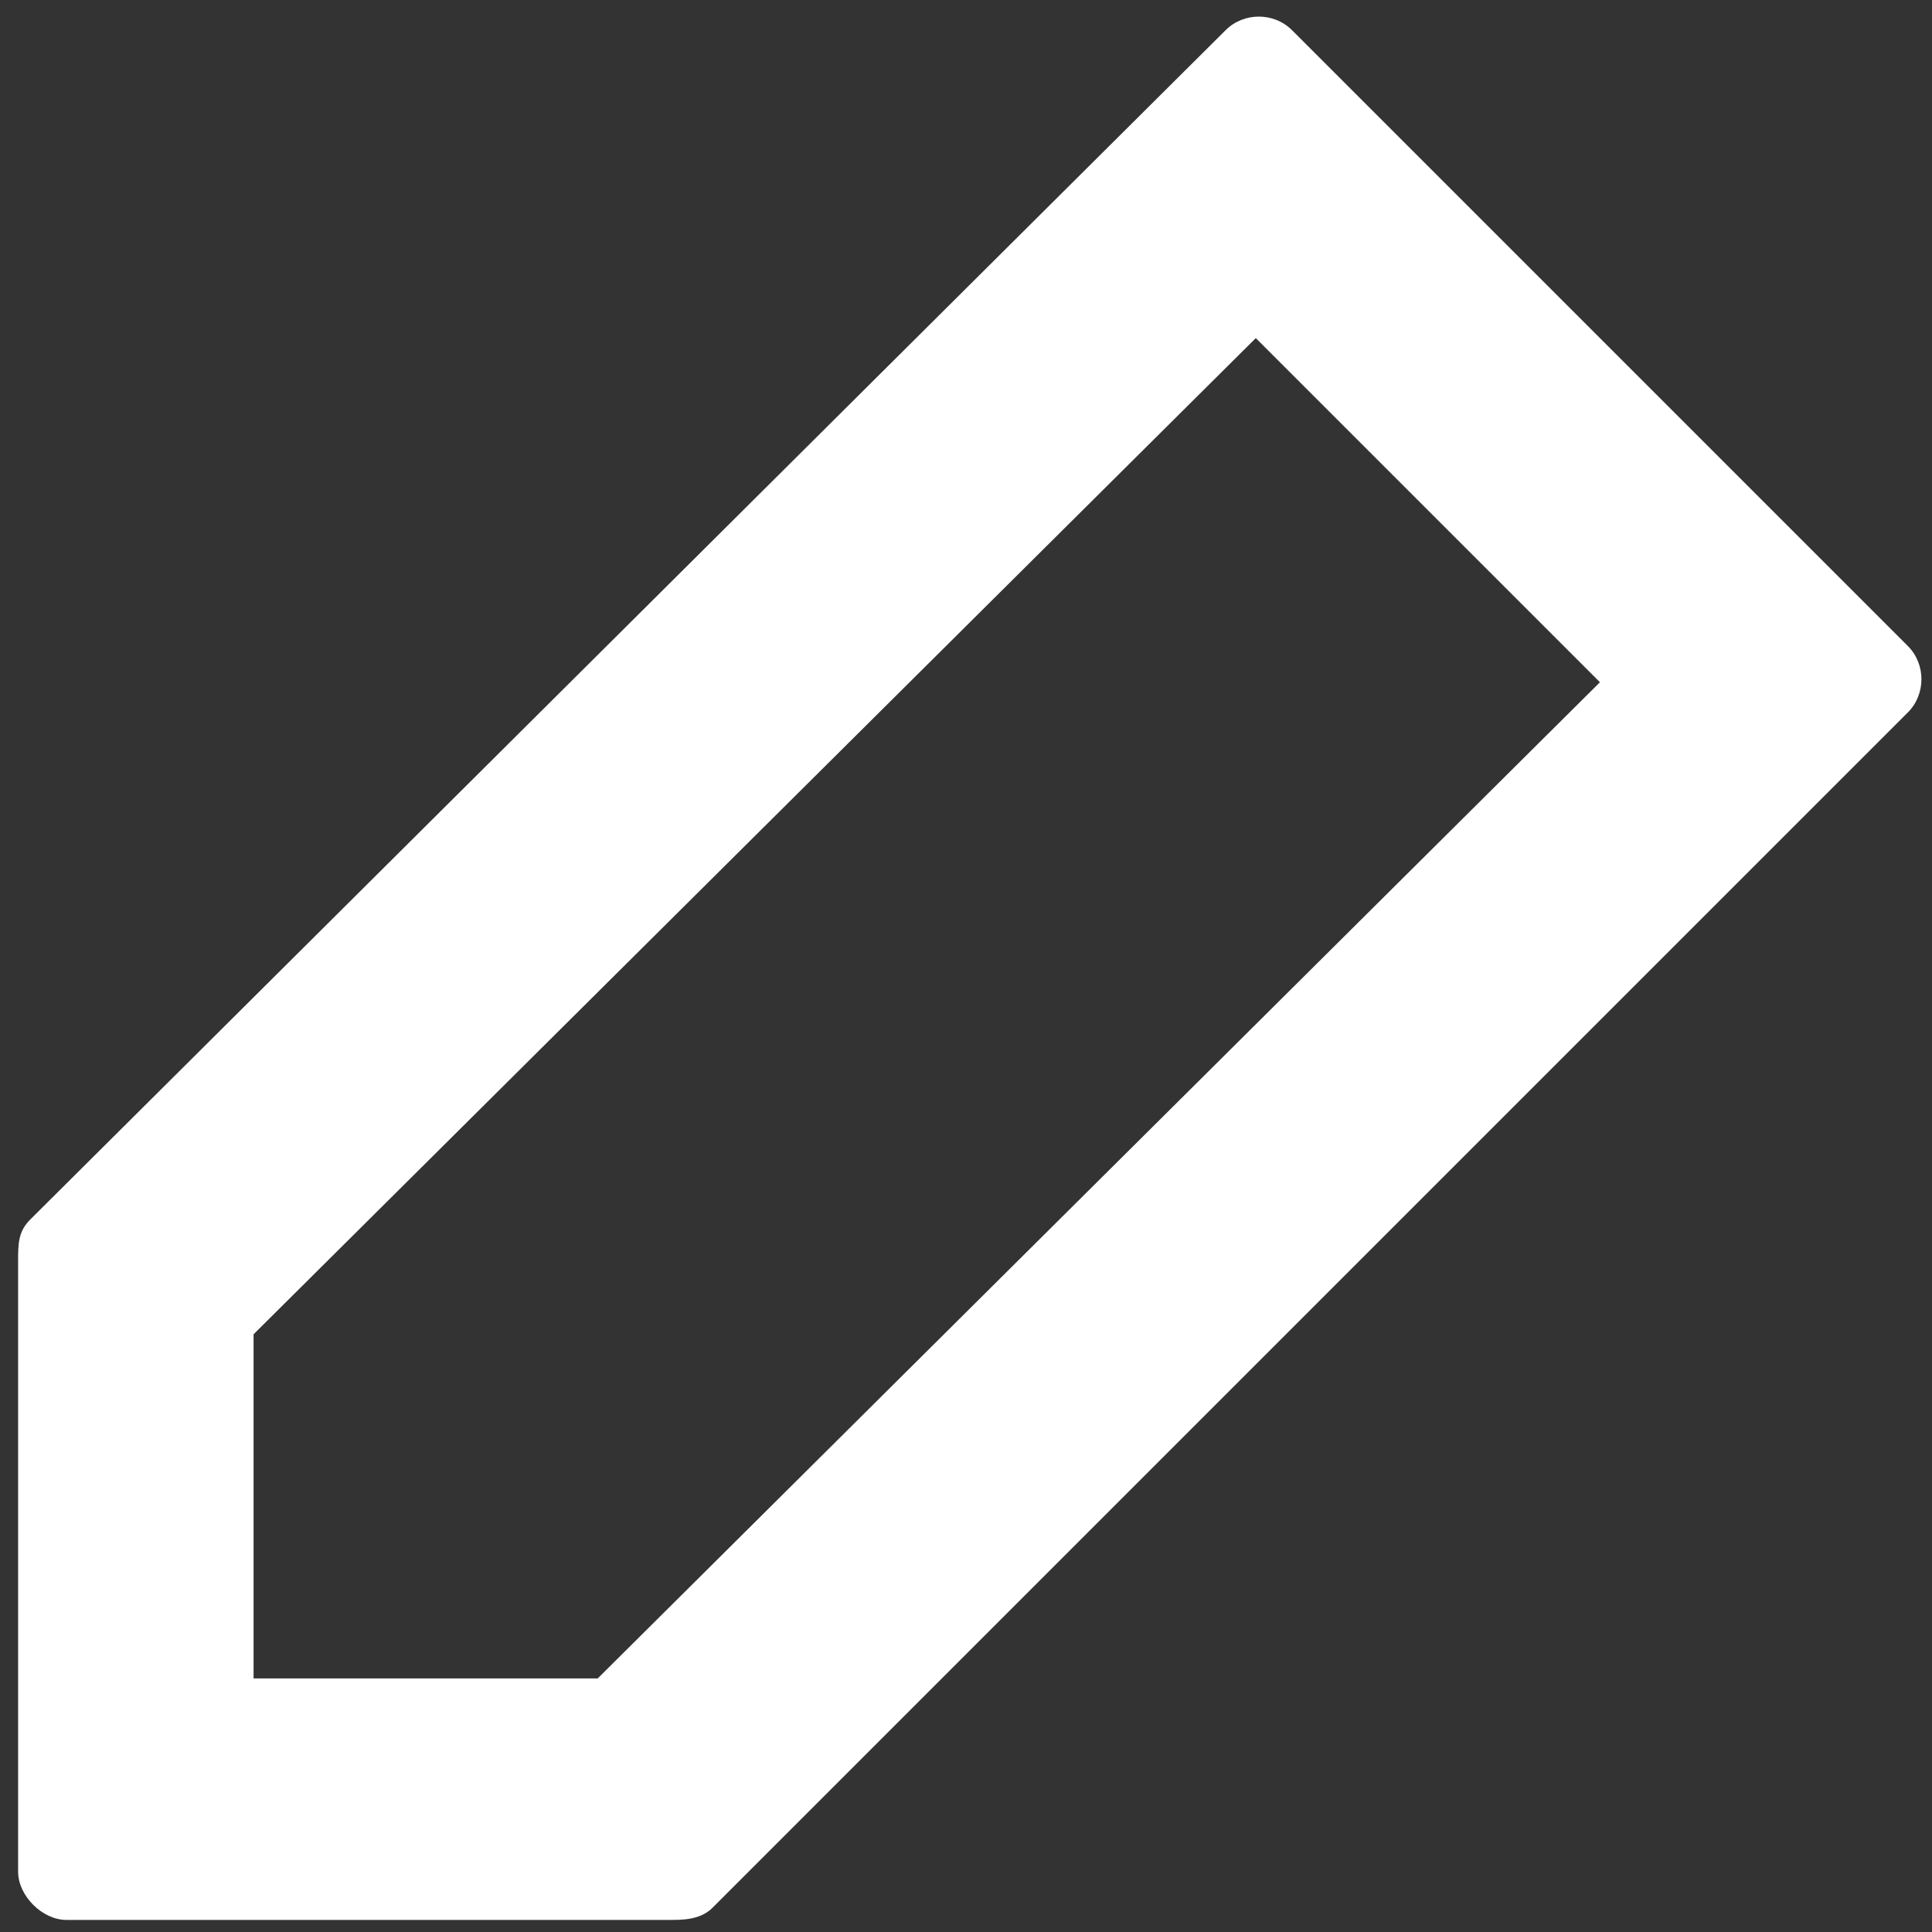 <?xml version="1.0" encoding="utf-8"?>
<!-- Generator: Adobe Illustrator 26.0.2, SVG Export Plug-In . SVG Version: 6.00 Build 0)  -->
<svg version="1.1" id="レイヤー_1" xmlns="http://www.w3.org/2000/svg" xmlns:xlink="http://www.w3.org/1999/xlink" x="0px"
	 y="0px" viewBox="0 0 32 32" style="enable-background:new 0 0 32 32;" xml:space="preserve">
<rect x="0" y="0" width="32" height="32" fill="#333333" stroke="none"/>
<style type="text/css">
	.st0{fill:#FFFFFF;}
</style>
<path class="st0" d="M31.6,10.7L21.4,0.5c-0.3-0.3-0.8-0.3-1.1,0L0.5,20.2c-0.2,0.2-0.2,0.4-0.2,0.7c0,0,0,0.1,0,0.1V31
	c0,0.4,0.4,0.8,0.8,0.8H11c0,0,0.1,0,0.1,0c0.2,0,0.5,0,0.7-0.2l19.8-19.8C31.9,11.5,31.9,11,31.6,10.7z M9.9,27.8H4.2v-5.7
	L20.8,5.6l5.7,5.7L9.9,27.8z"/>
</svg>
